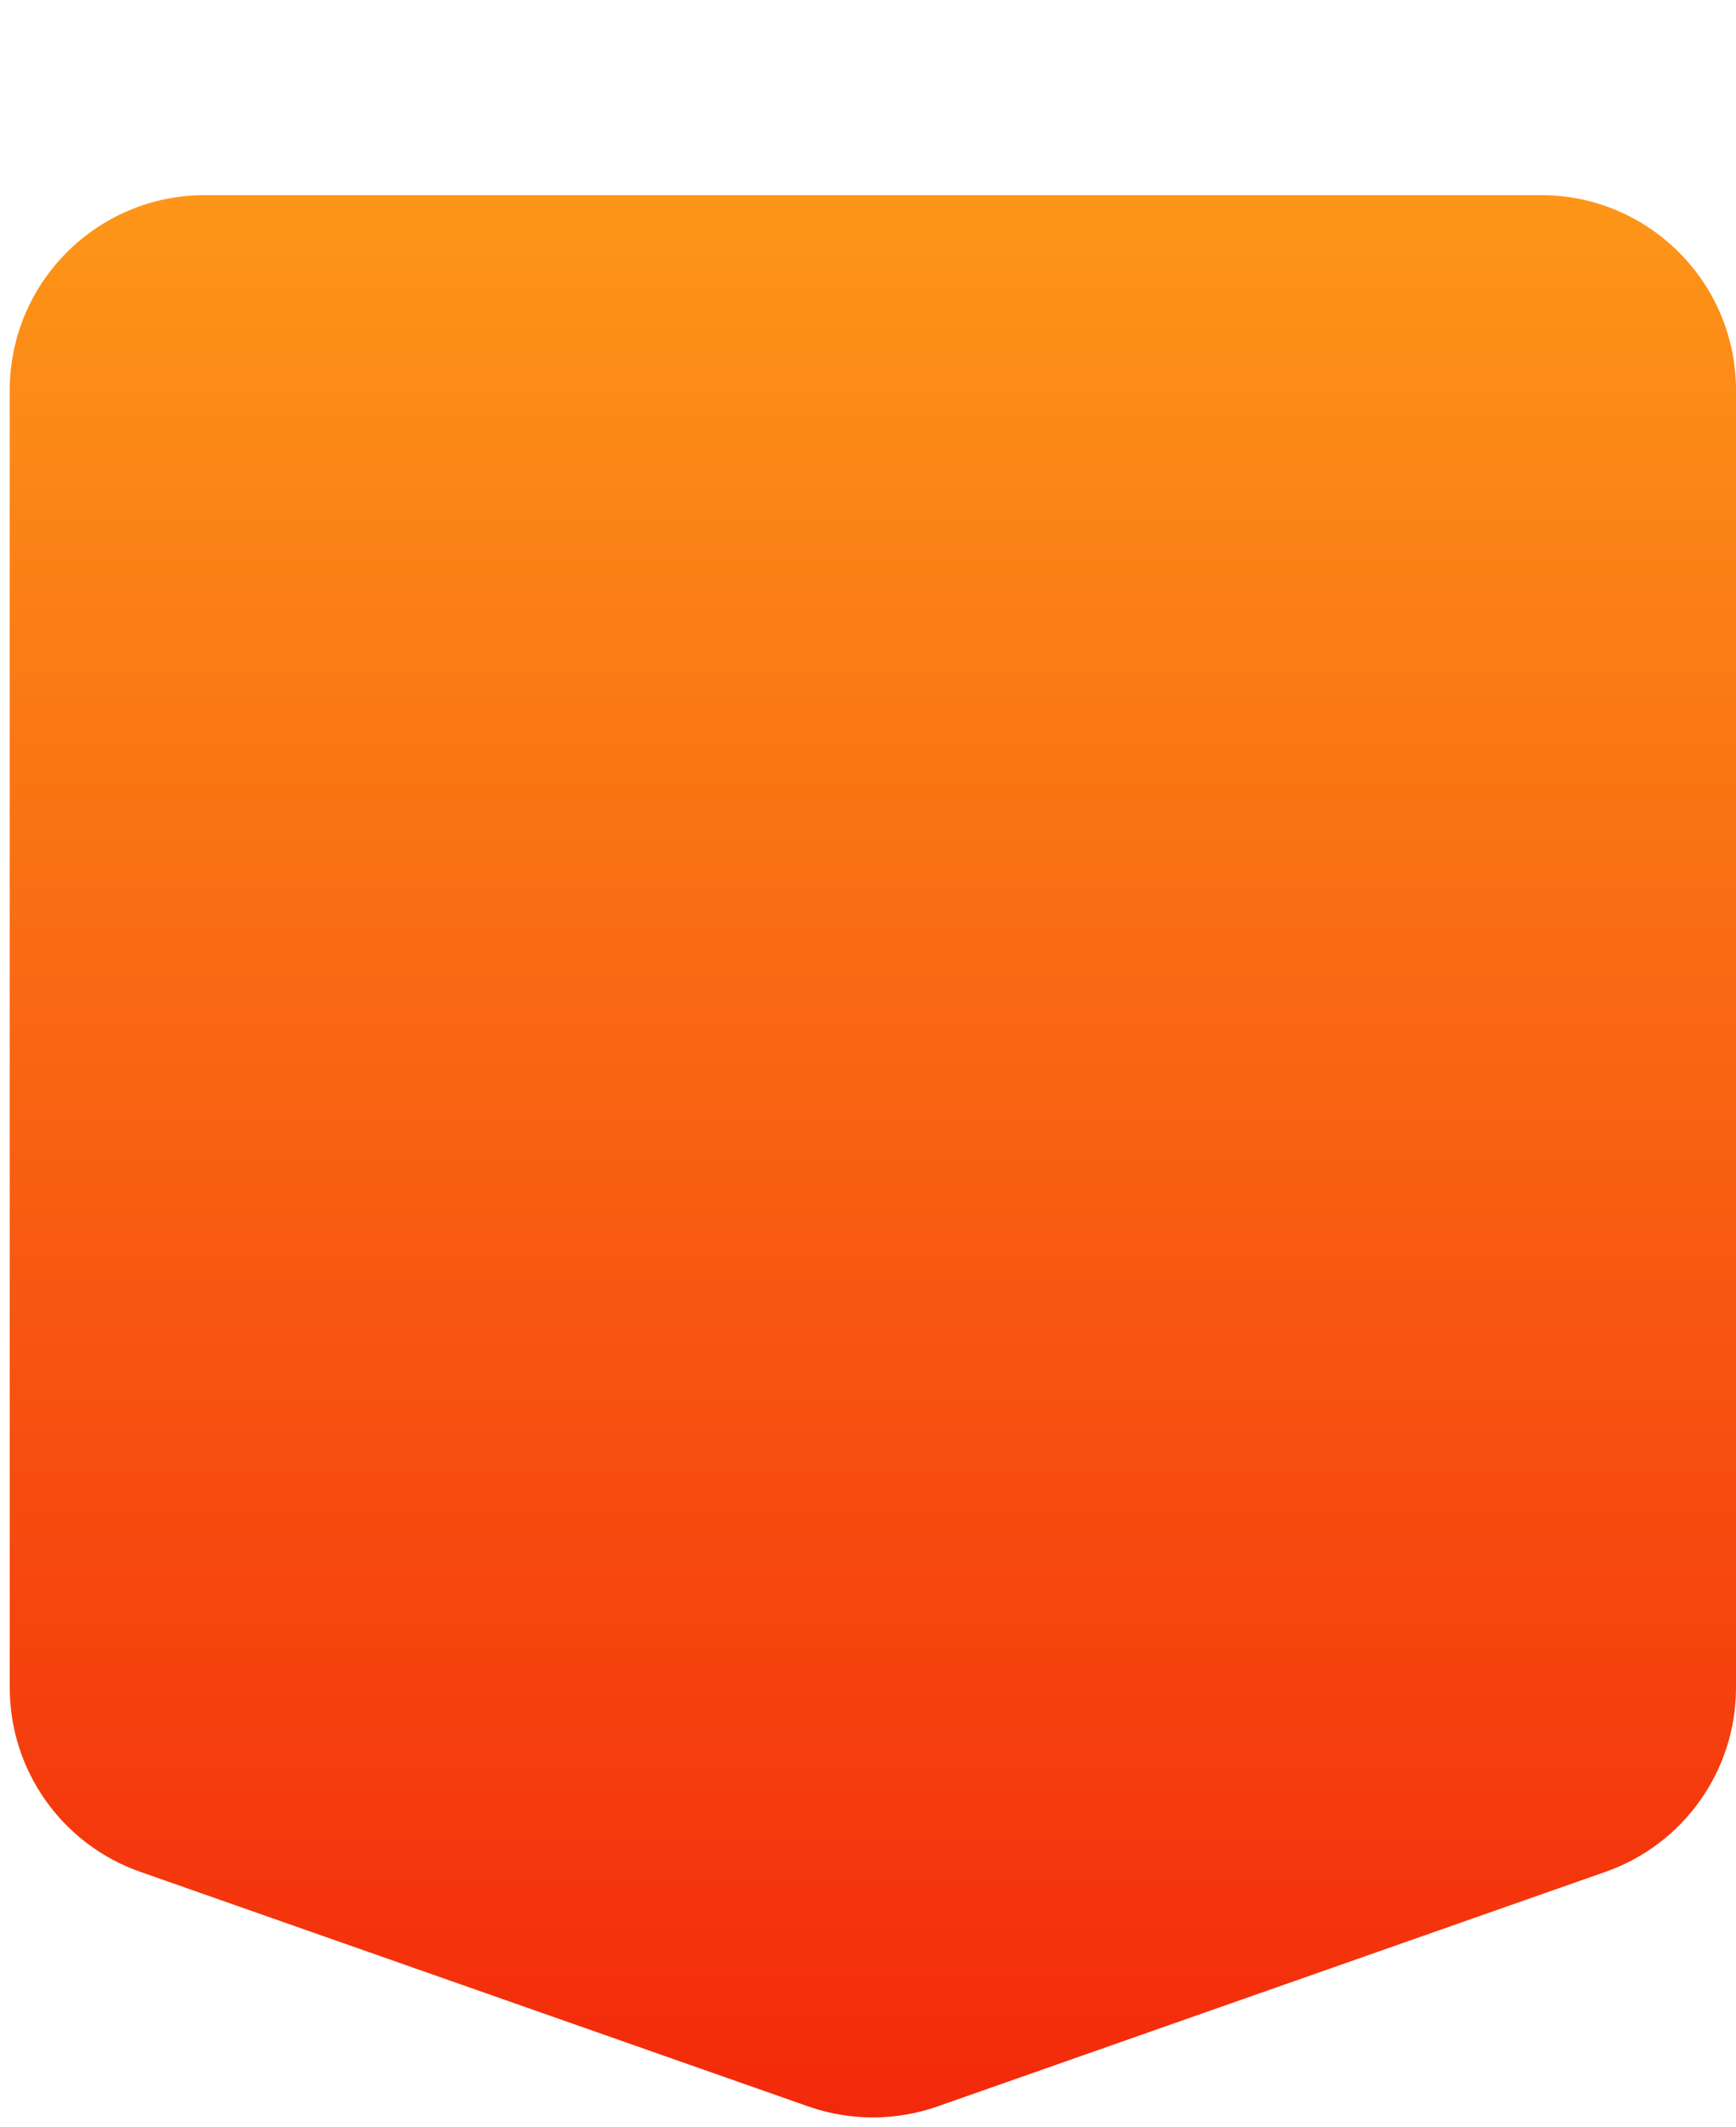 <svg width="89" height="109" viewBox="0 0 89 109" fill="none" xmlns="http://www.w3.org/2000/svg">
<g filter="url(#filter0_d_772_750)">
<path d="M0.5 10C0.5 4.477 4.977 0 10.5 0H79C84.523 0 89 4.477 89 10V76.494C89 80.74 86.319 84.523 82.312 85.929L48.062 97.953C45.918 98.705 43.582 98.705 41.438 97.953L7.188 85.929C3.181 84.523 0.5 80.74 0.5 76.494V10Z" fill="url(#paint0_linear_772_750)"/>
</g>
<defs>
<filter id="filter0_d_772_750" x="0.5" y="0" width="88.5" height="108.517" filterUnits="userSpaceOnUse" color-interpolation-filters="sRGB">
<feFlood flood-opacity="0" result="BackgroundImageFix"/>
<feColorMatrix in="SourceAlpha" type="matrix" values="0 0 0 0 0 0 0 0 0 0 0 0 0 0 0 0 0 0 127 0" result="hardAlpha"/>
<feOffset dy="10"/>
<feComposite in2="hardAlpha" operator="out"/>
<feColorMatrix type="matrix" values="0 0 0 0 0 0 0 0 0 0 0 0 0 0 0 0 0 0 0.25 0"/>
<feBlend mode="normal" in2="BackgroundImageFix" result="effect1_dropShadow_772_750"/>
<feBlend mode="normal" in="SourceGraphic" in2="effect1_dropShadow_772_750" result="shape"/>
</filter>
<linearGradient id="paint0_linear_772_750" x1="44.75" y1="0" x2="44.75" y2="99.115" gradientUnits="userSpaceOnUse">
<stop stop-color="#FD9618"/>
<stop offset="1" stop-color="#F3280B"/>
</linearGradient>
</defs>
</svg>
